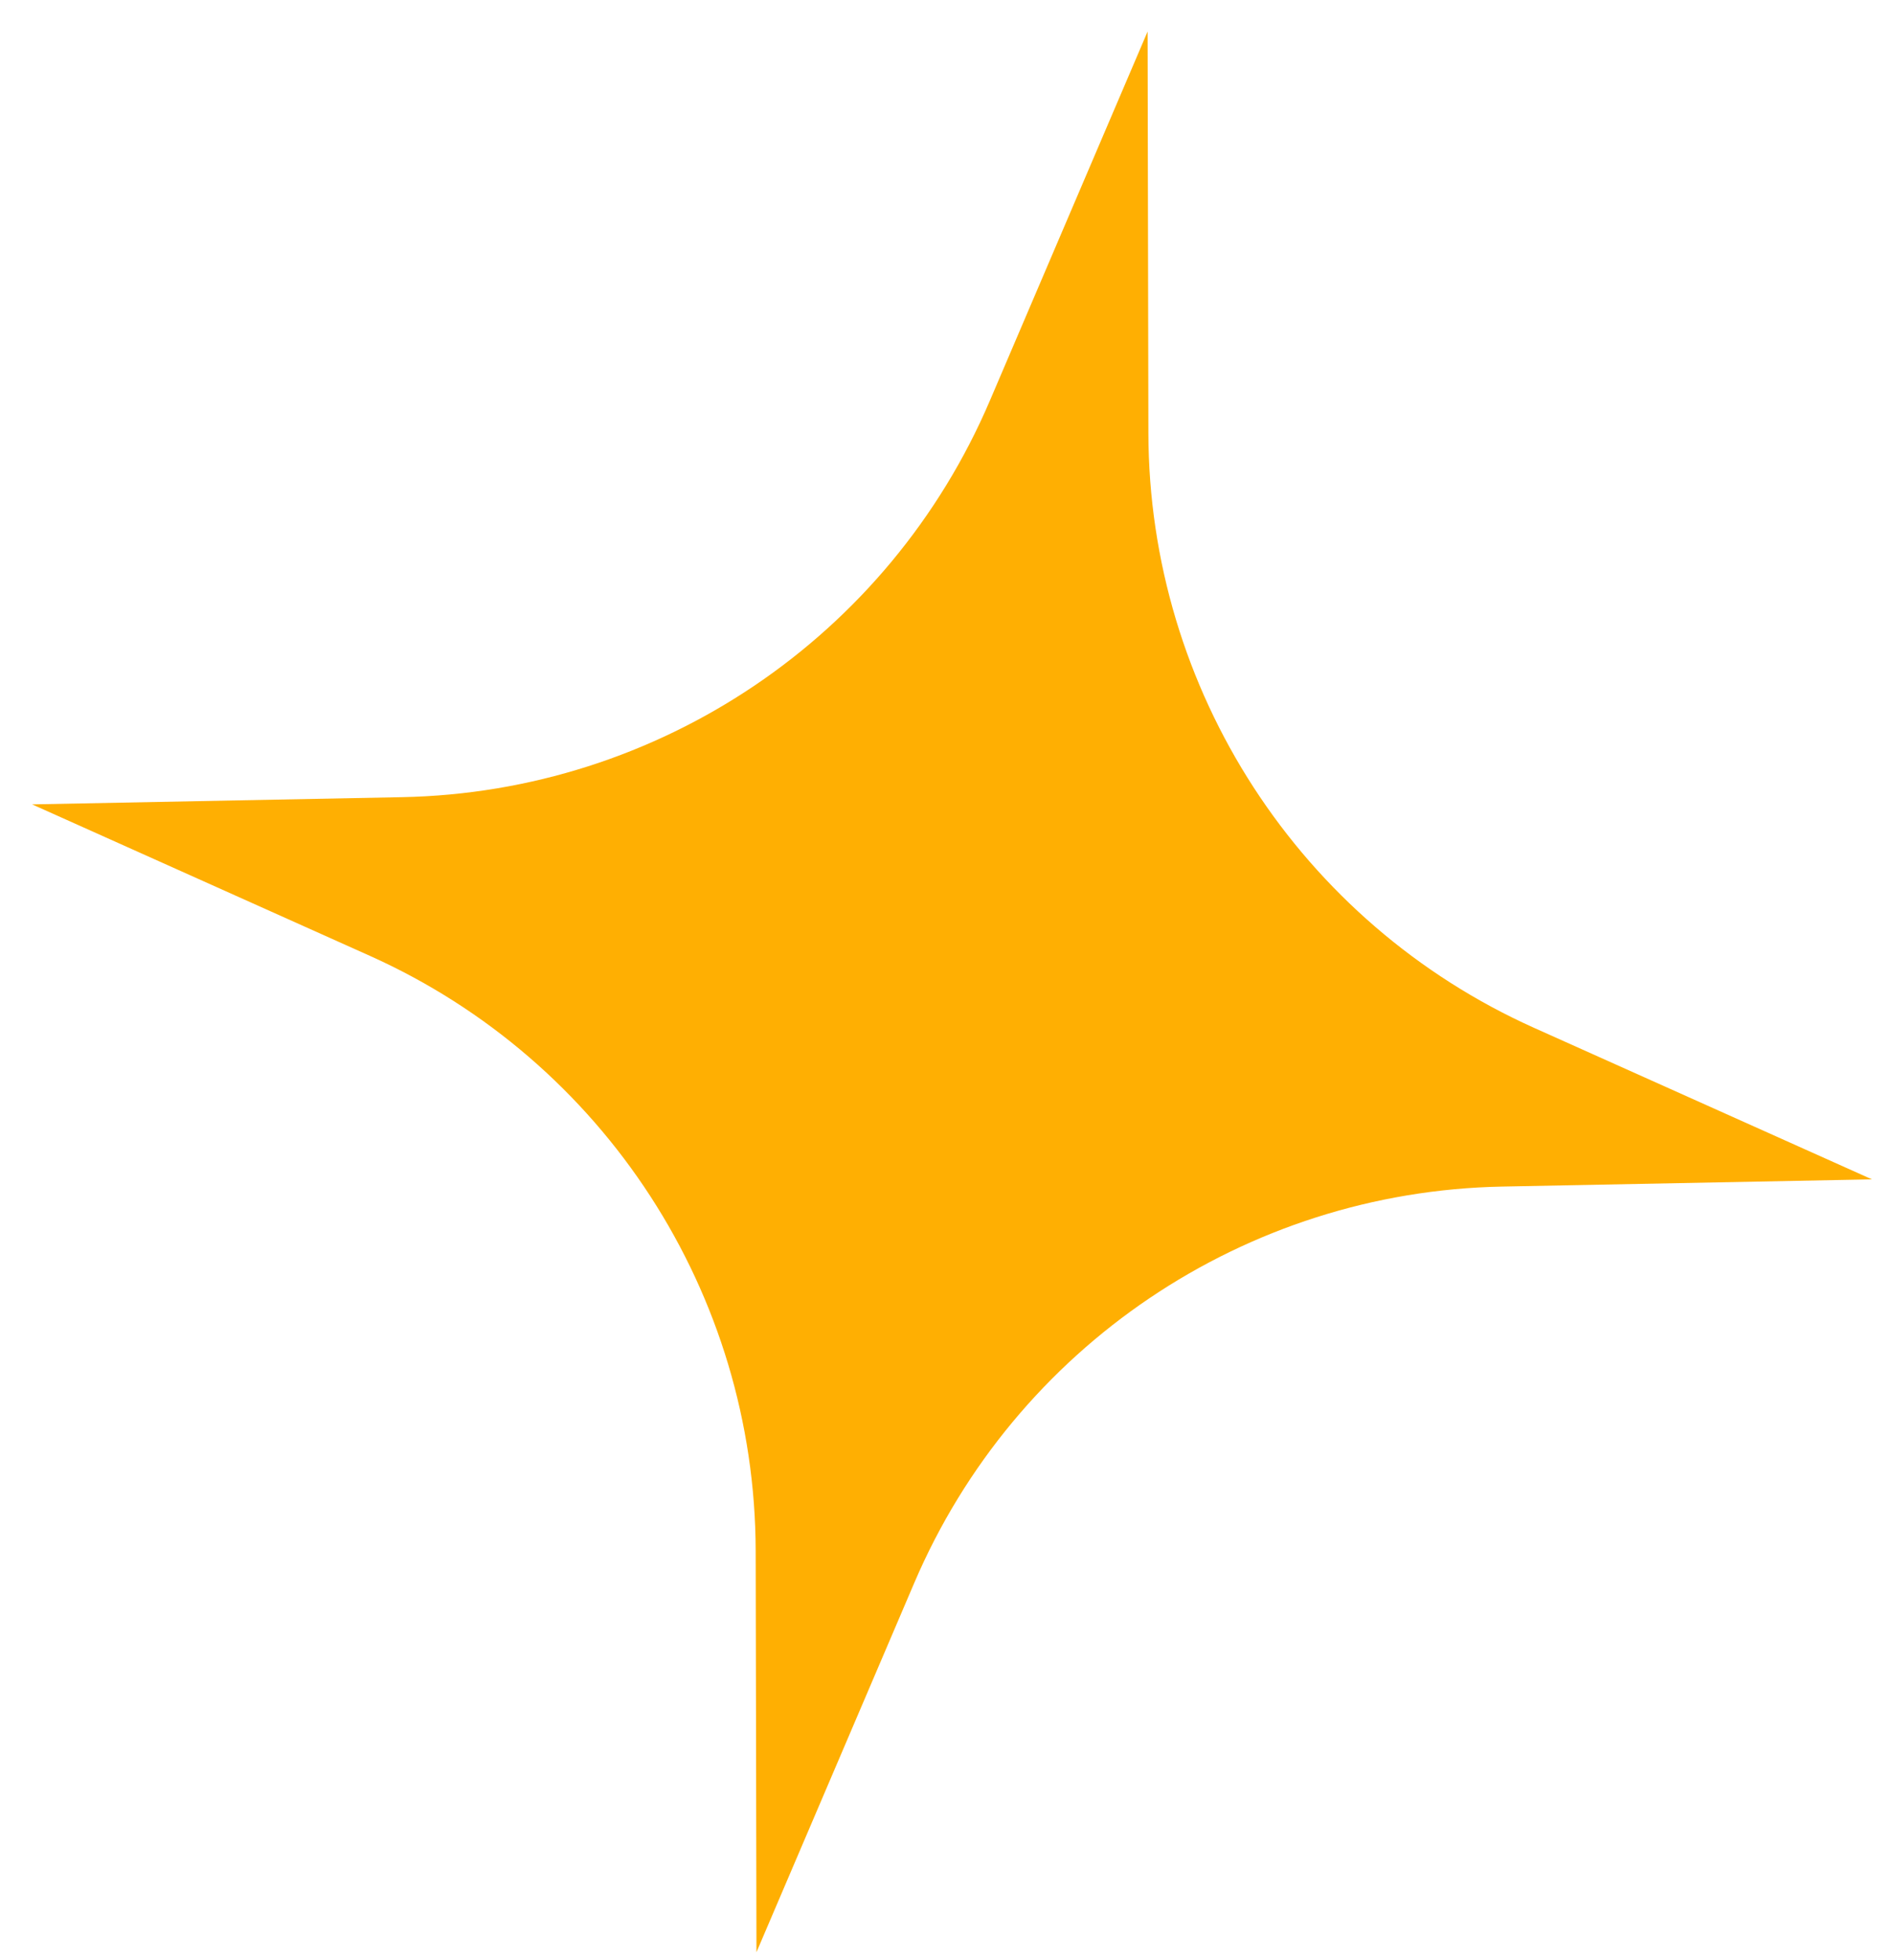<?xml version="1.0" encoding="UTF-8"?> <svg xmlns="http://www.w3.org/2000/svg" width="58" height="60" viewBox="0 0 58 60" fill="none"> <path d="M35.143 0.965L35.167 13.255C35.183 21.121 39.808 28.248 46.986 31.466L57.325 36.1L45.997 36.321C38.132 36.474 31.087 41.223 27.996 48.456L23.165 59.757L23.141 47.467C23.125 39.601 18.5 32.474 11.322 29.256L0.983 24.622L12.311 24.401C20.176 24.248 27.221 19.499 30.312 12.266L35.143 0.965Z" fill="#FFAF02"></path> </svg> 